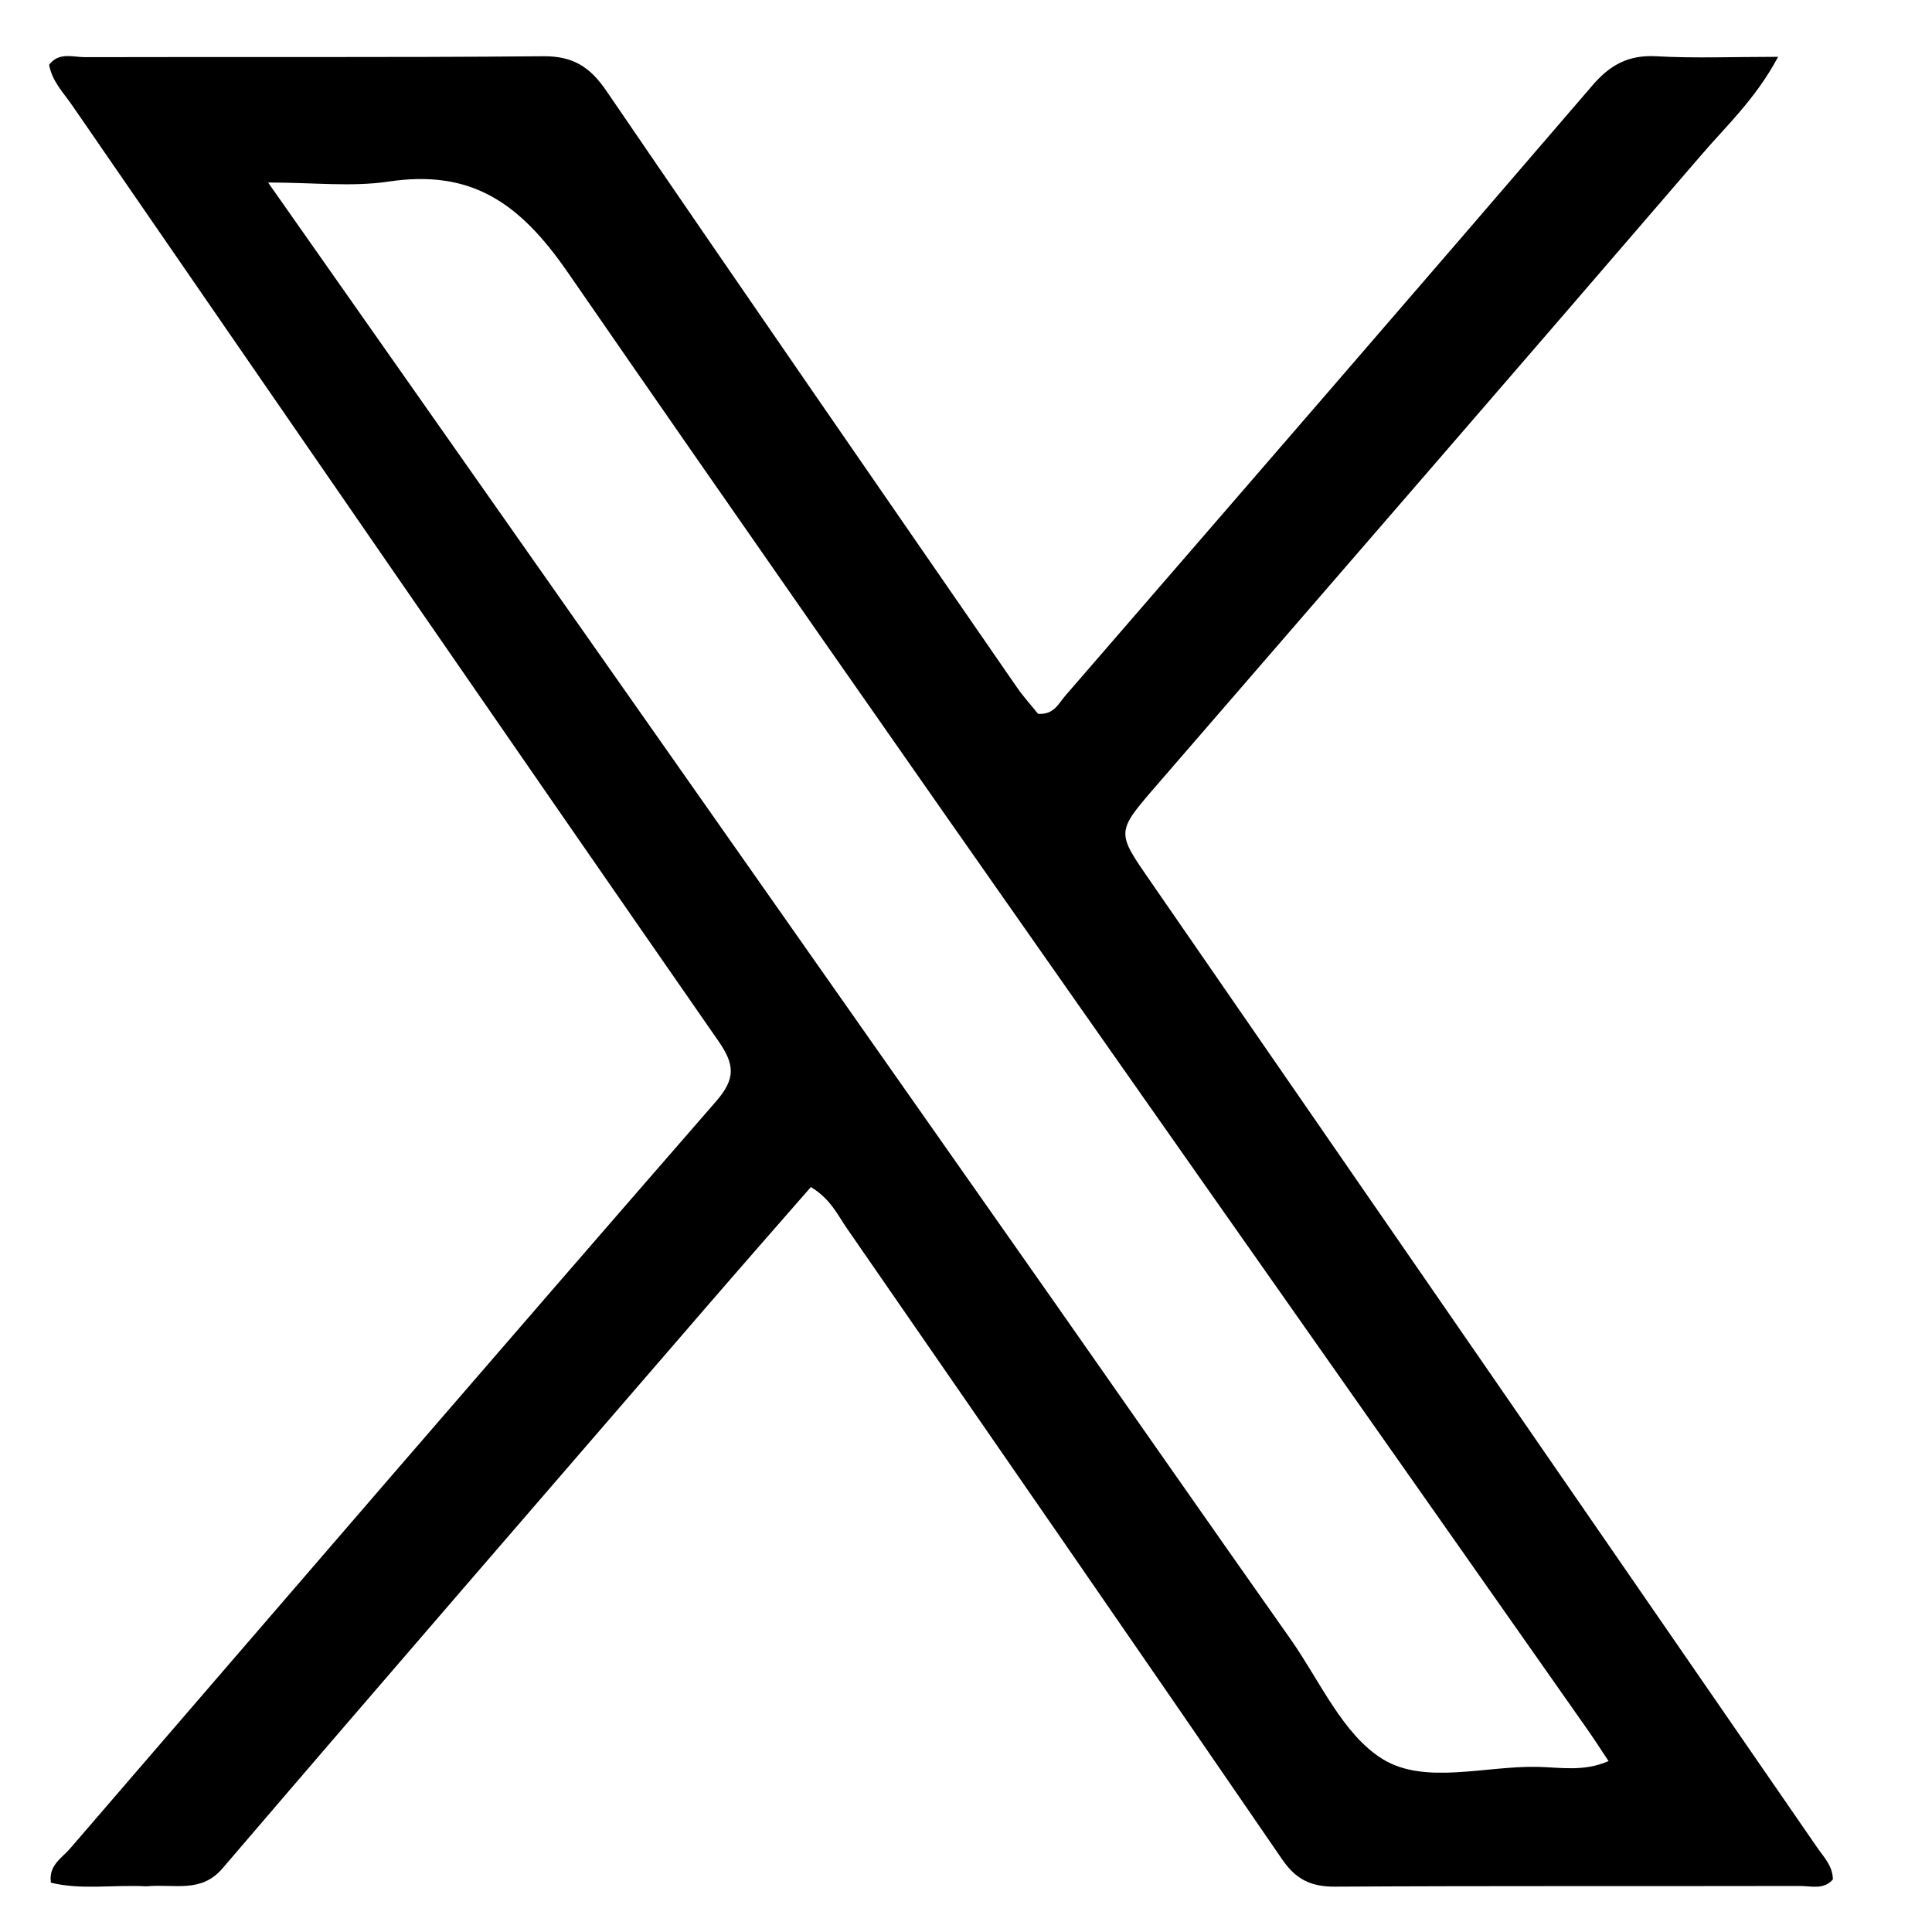 <svg width="17" height="17" viewBox="0 0 17 17" fill="none" xmlns="http://www.w3.org/2000/svg">
<path d="M1.288 16.598C0.989 16.583 0.716 16.632 0.448 16.566C0.426 16.415 0.541 16.352 0.612 16.271C2.505 14.075 4.396 11.879 6.3 9.692C6.474 9.492 6.466 9.369 6.322 9.161C4.419 6.42 2.526 3.672 0.633 0.924C0.557 0.814 0.458 0.715 0.432 0.57C0.517 0.456 0.642 0.503 0.748 0.503C2.091 0.499 3.434 0.507 4.777 0.495C5.041 0.492 5.191 0.588 5.336 0.8C6.533 2.554 7.742 4.301 8.948 6.048C9.007 6.133 9.077 6.21 9.134 6.281C9.272 6.291 9.313 6.193 9.371 6.125C10.919 4.337 12.468 2.549 14.009 0.755C14.166 0.571 14.328 0.482 14.573 0.495C14.912 0.514 15.252 0.5 15.646 0.5C15.446 0.873 15.19 1.107 14.97 1.364C13.373 3.221 11.769 5.07 10.167 6.922C9.818 7.326 9.824 7.322 10.126 7.759C12.082 10.59 14.036 13.423 15.99 16.257C16.047 16.34 16.126 16.417 16.128 16.537C16.048 16.631 15.936 16.595 15.839 16.595C14.475 16.598 13.111 16.593 11.747 16.601C11.536 16.602 11.403 16.538 11.282 16.361C10.01 14.506 8.73 12.657 7.451 10.807C7.369 10.688 7.308 10.55 7.135 10.445C6.825 10.8 6.511 11.158 6.2 11.518C4.784 13.158 3.366 14.795 1.958 16.44C1.769 16.661 1.538 16.575 1.288 16.598ZM9.286 11.47C9.976 12.455 10.664 13.442 11.357 14.425C11.615 14.792 11.816 15.265 12.17 15.481C12.541 15.706 13.069 15.537 13.529 15.547C13.728 15.551 13.938 15.592 14.154 15.496C14.083 15.39 14.027 15.302 13.968 15.218C10.97 10.946 7.958 6.684 4.992 2.391C4.571 1.783 4.146 1.488 3.417 1.598C3.095 1.646 2.761 1.606 2.359 1.606C4.695 4.932 6.978 8.182 9.286 11.47Z" fill="black"/>
</svg>
